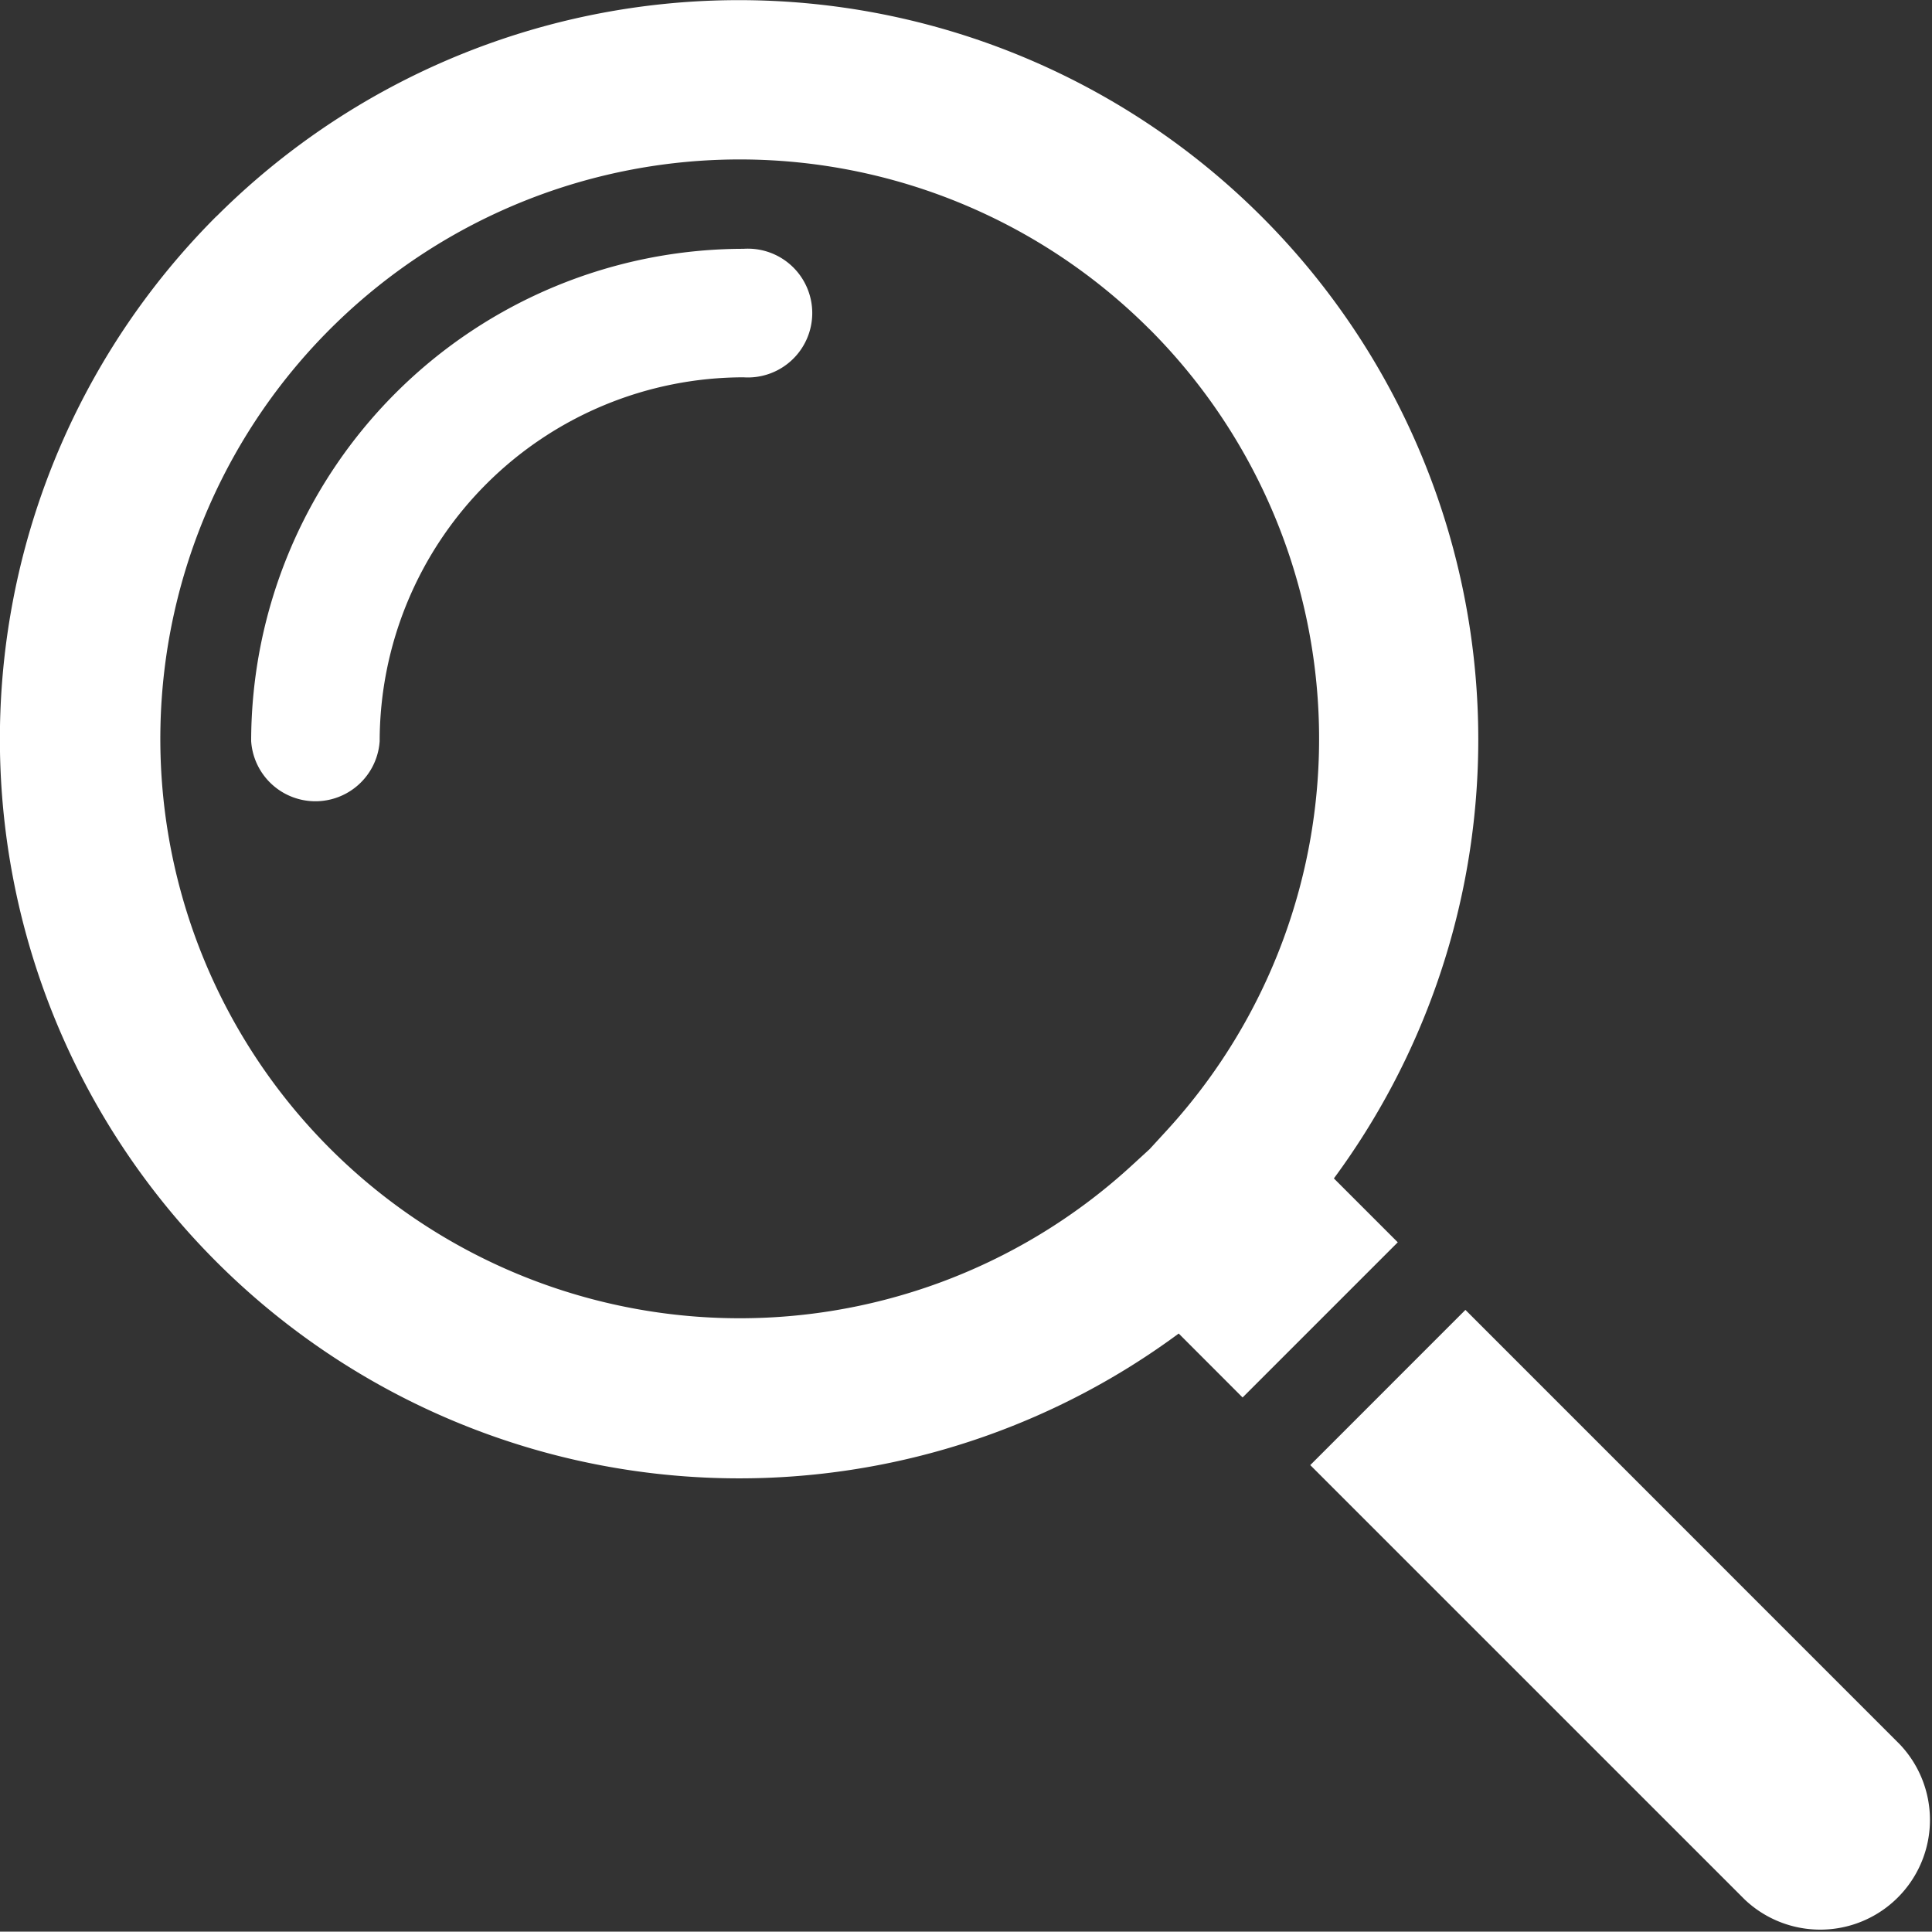 <svg xmlns="http://www.w3.org/2000/svg" width="60" height="59.988" viewBox="0 0 60 59.988"><rect x="0" y="0" width="60" height="59.988" fill="#333333" stroke="none"/><defs><style>.cls-1{fill:#fff;}</style></defs><title>Asset 1</title><g id="Layer_2" data-name="Layer 2"><g id="Layer_2-2" data-name="Layer 2"><path class="cls-1" d="M7.8,23.018a2,2,0,0,0,3.991,0,11.31,11.31,0,0,1,11.3-11.3,2,2,0,1,0,0-3.991A15.305,15.305,0,0,0,7.8,23.018Z"/><path class="cls-1" d="M6.724,6.714a22.96,22.96,0,0,0,29.882,34.7L38.59,43.4l4.819-4.819-1.984-1.984a22.961,22.961,0,0,0-34.7-29.88Zm28.967,3.5a18,18,0,0,1,.567,24.868l-.556.606-.606.555a17.994,17.994,0,1,1,.594-26.028Z"/><path class="cls-1" d="M54.183,58.991A3.408,3.408,0,0,0,59,54.172L45.51,40.68,40.691,45.5Z"/></g></g></svg>